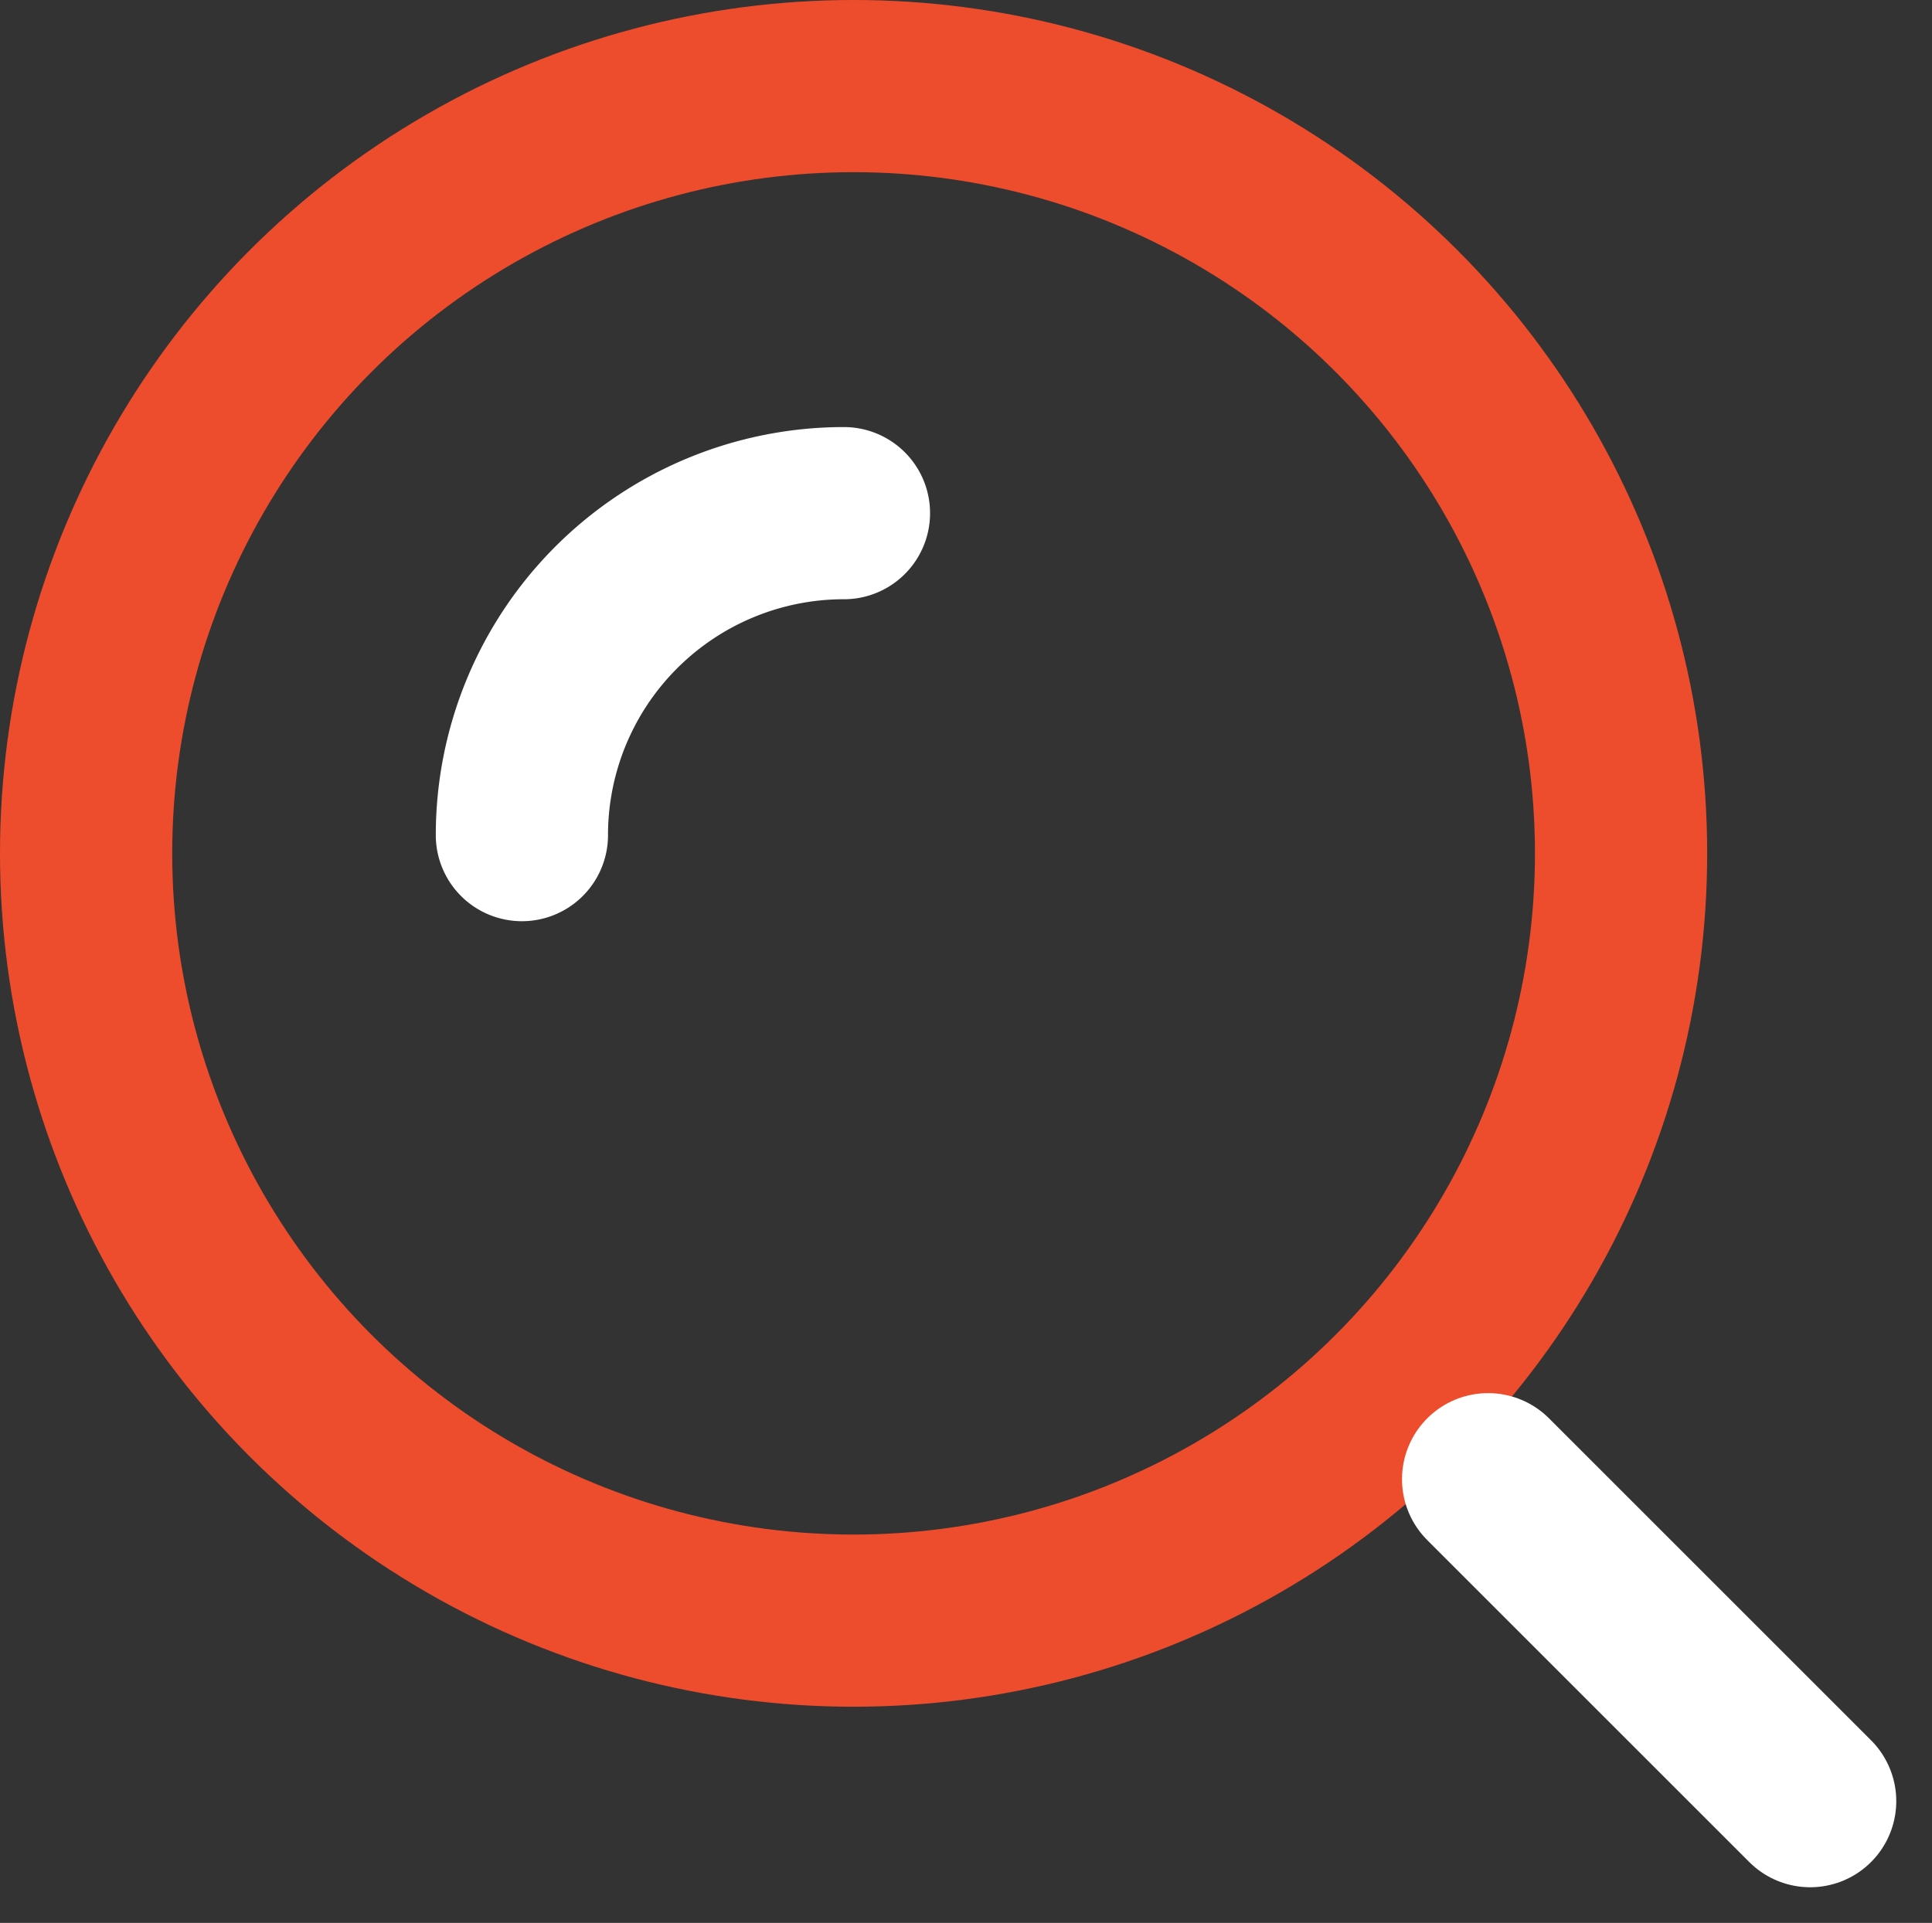 <svg xmlns="http://www.w3.org/2000/svg" width="22.437" height="22.337" viewBox="0 0 22.437 22.337"><rect x="0" y="0" width="22.437" height="22.337" fill="#333333" stroke="none"/><defs><style>.a,.b{fill:none;}.a{stroke:#EE4D2D;}.a,.b,.c{stroke-width:2px;}.b,.c{stroke:#fff;stroke-linecap:round;}.c{fill:#34c6cc;}</style></defs><g transform="translate(-1077.536 -24.462)"><g transform="translate(1078.631 25.462)"><circle class="a" cx="8.913" cy="8.913" r="8.913" transform="translate(-0.095)"/><path class="b" d="M11.74,8A3.74,3.74,0,0,0,8,11.74" transform="translate(-3.034 -3.039)"/><path class="c" d="M20.74,20.74,17,17" transform="translate(-0.813 -0.817)"/></g></g></svg>
